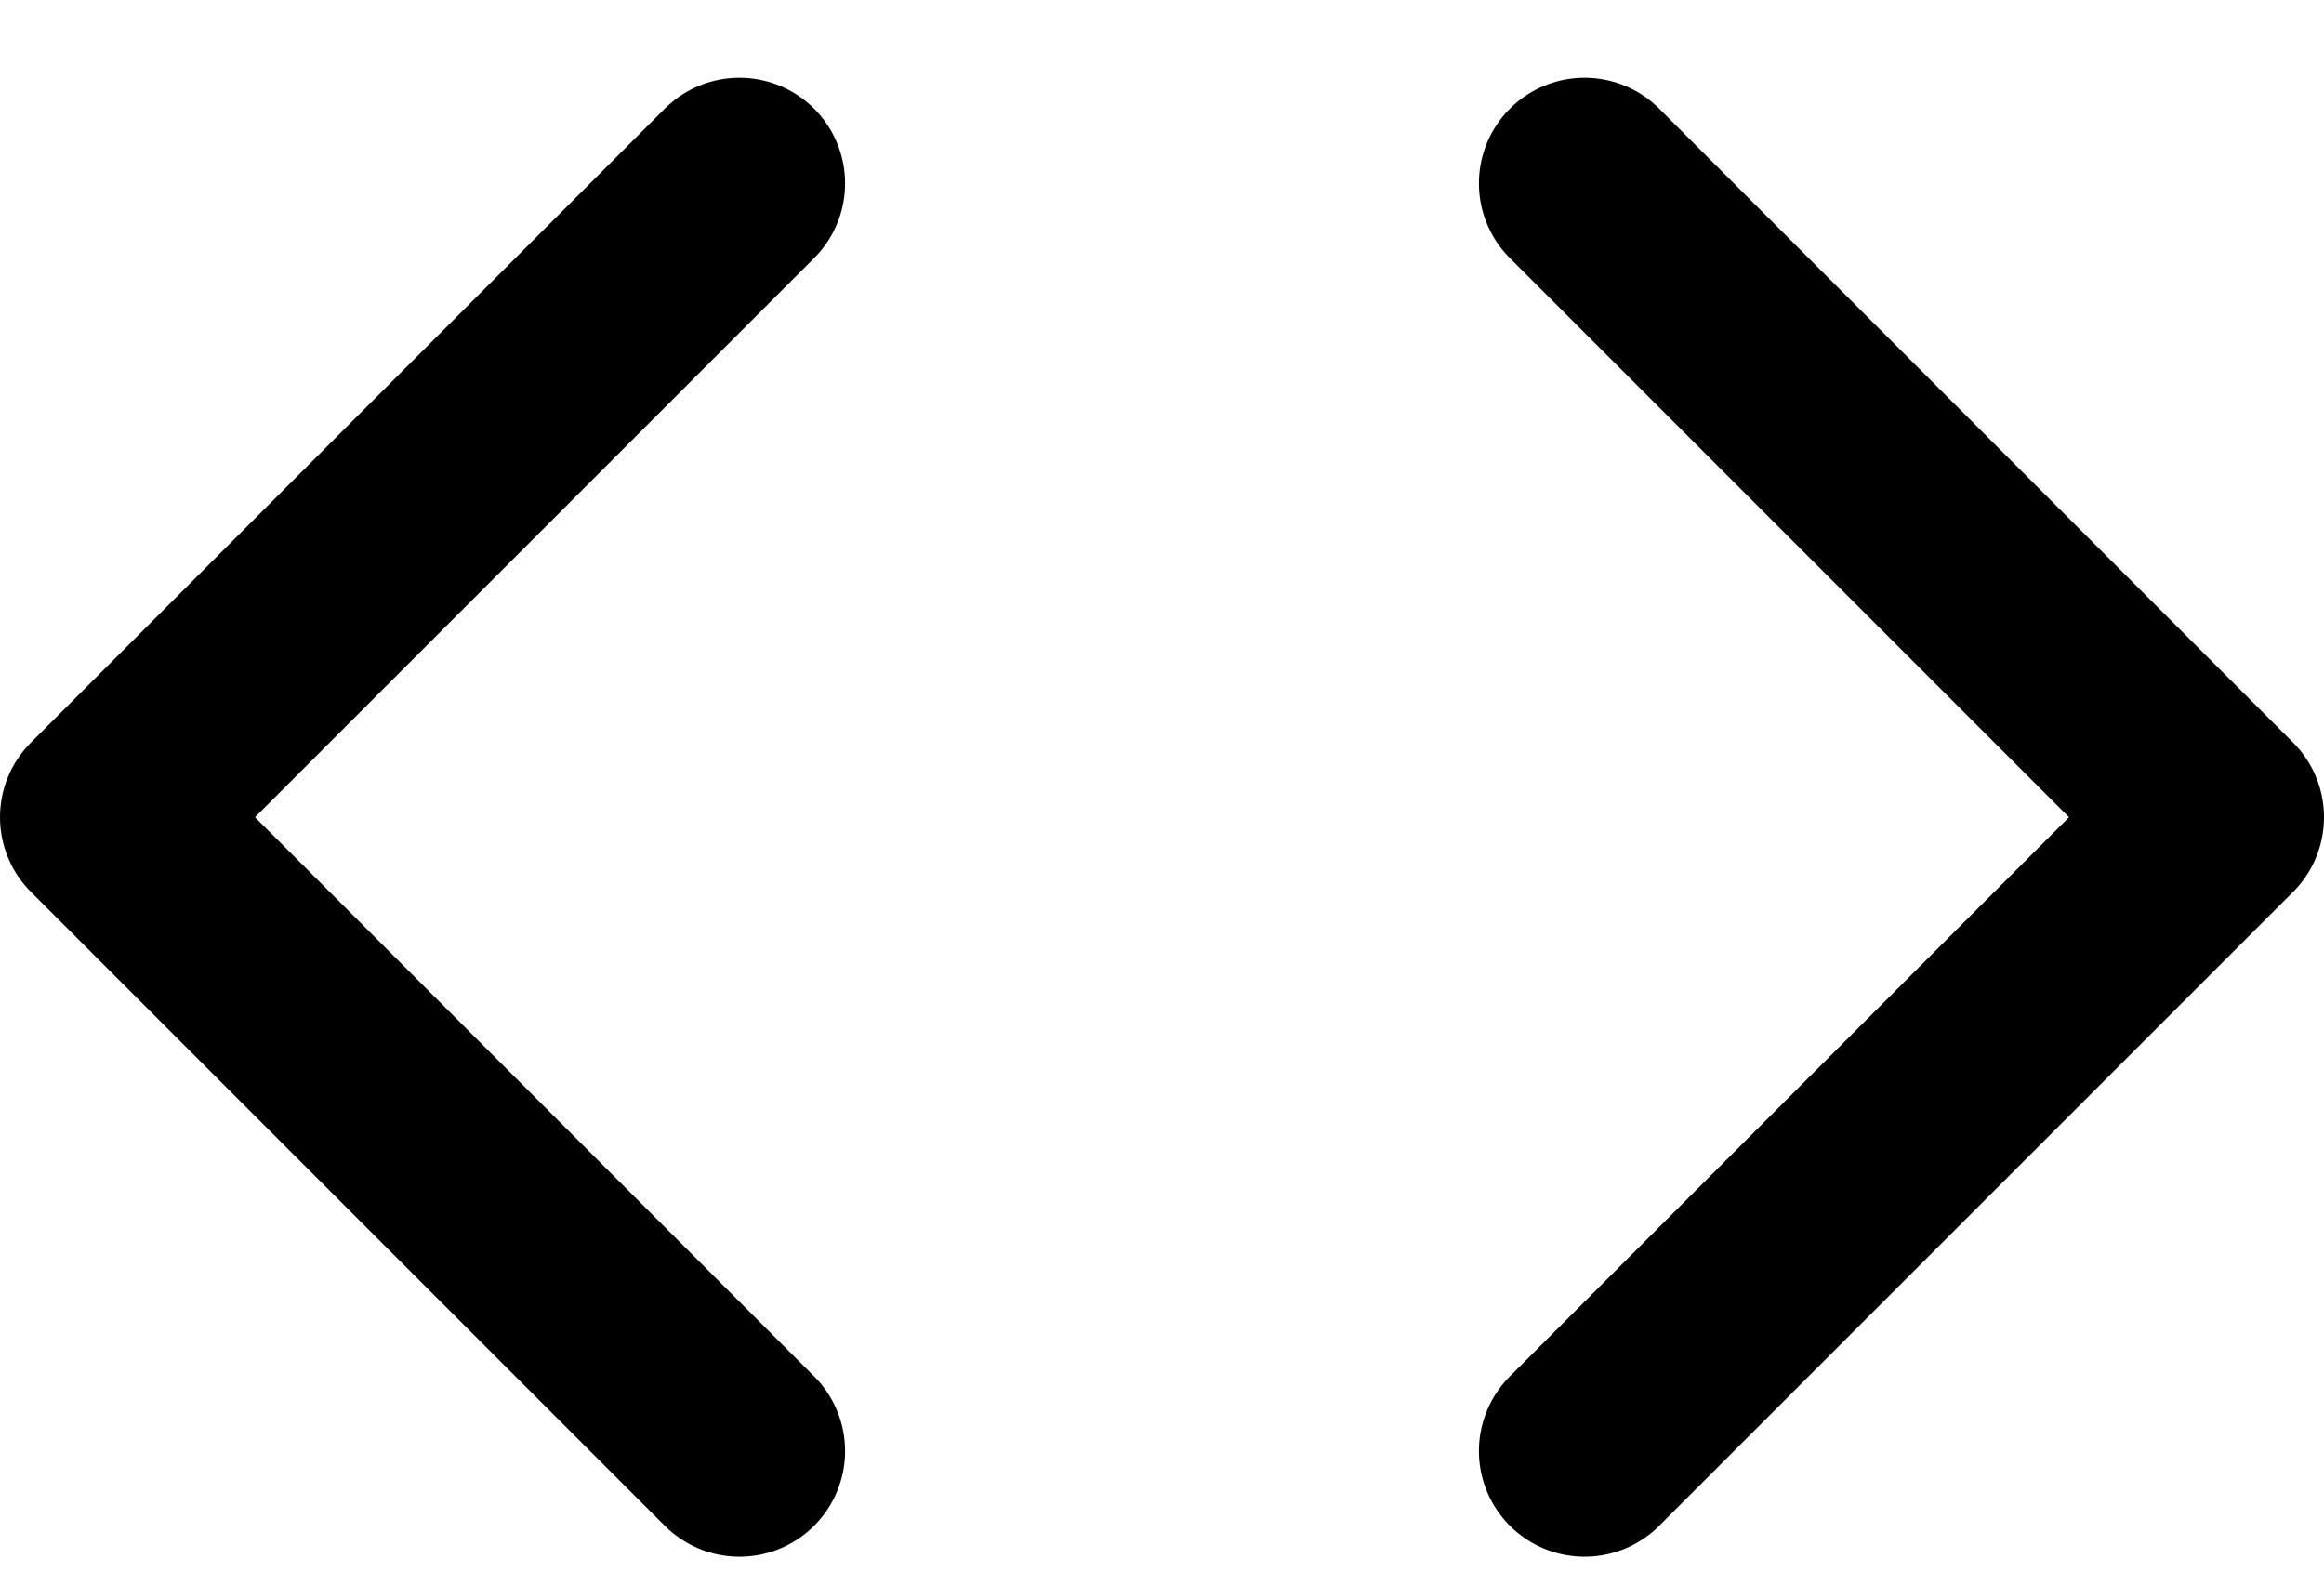 <?xml version="1.0" encoding="UTF-8"?>
<svg xmlns="http://www.w3.org/2000/svg" width="22" height="15" viewBox="0 0 22 15" fill="none">
  <path d="M15 13.736L21 7.736L15 1.736M7 1.736L1 7.736L7 13.736" stroke="black" stroke-width="2" stroke-linecap="round" stroke-linejoin="round"></path>
</svg>
